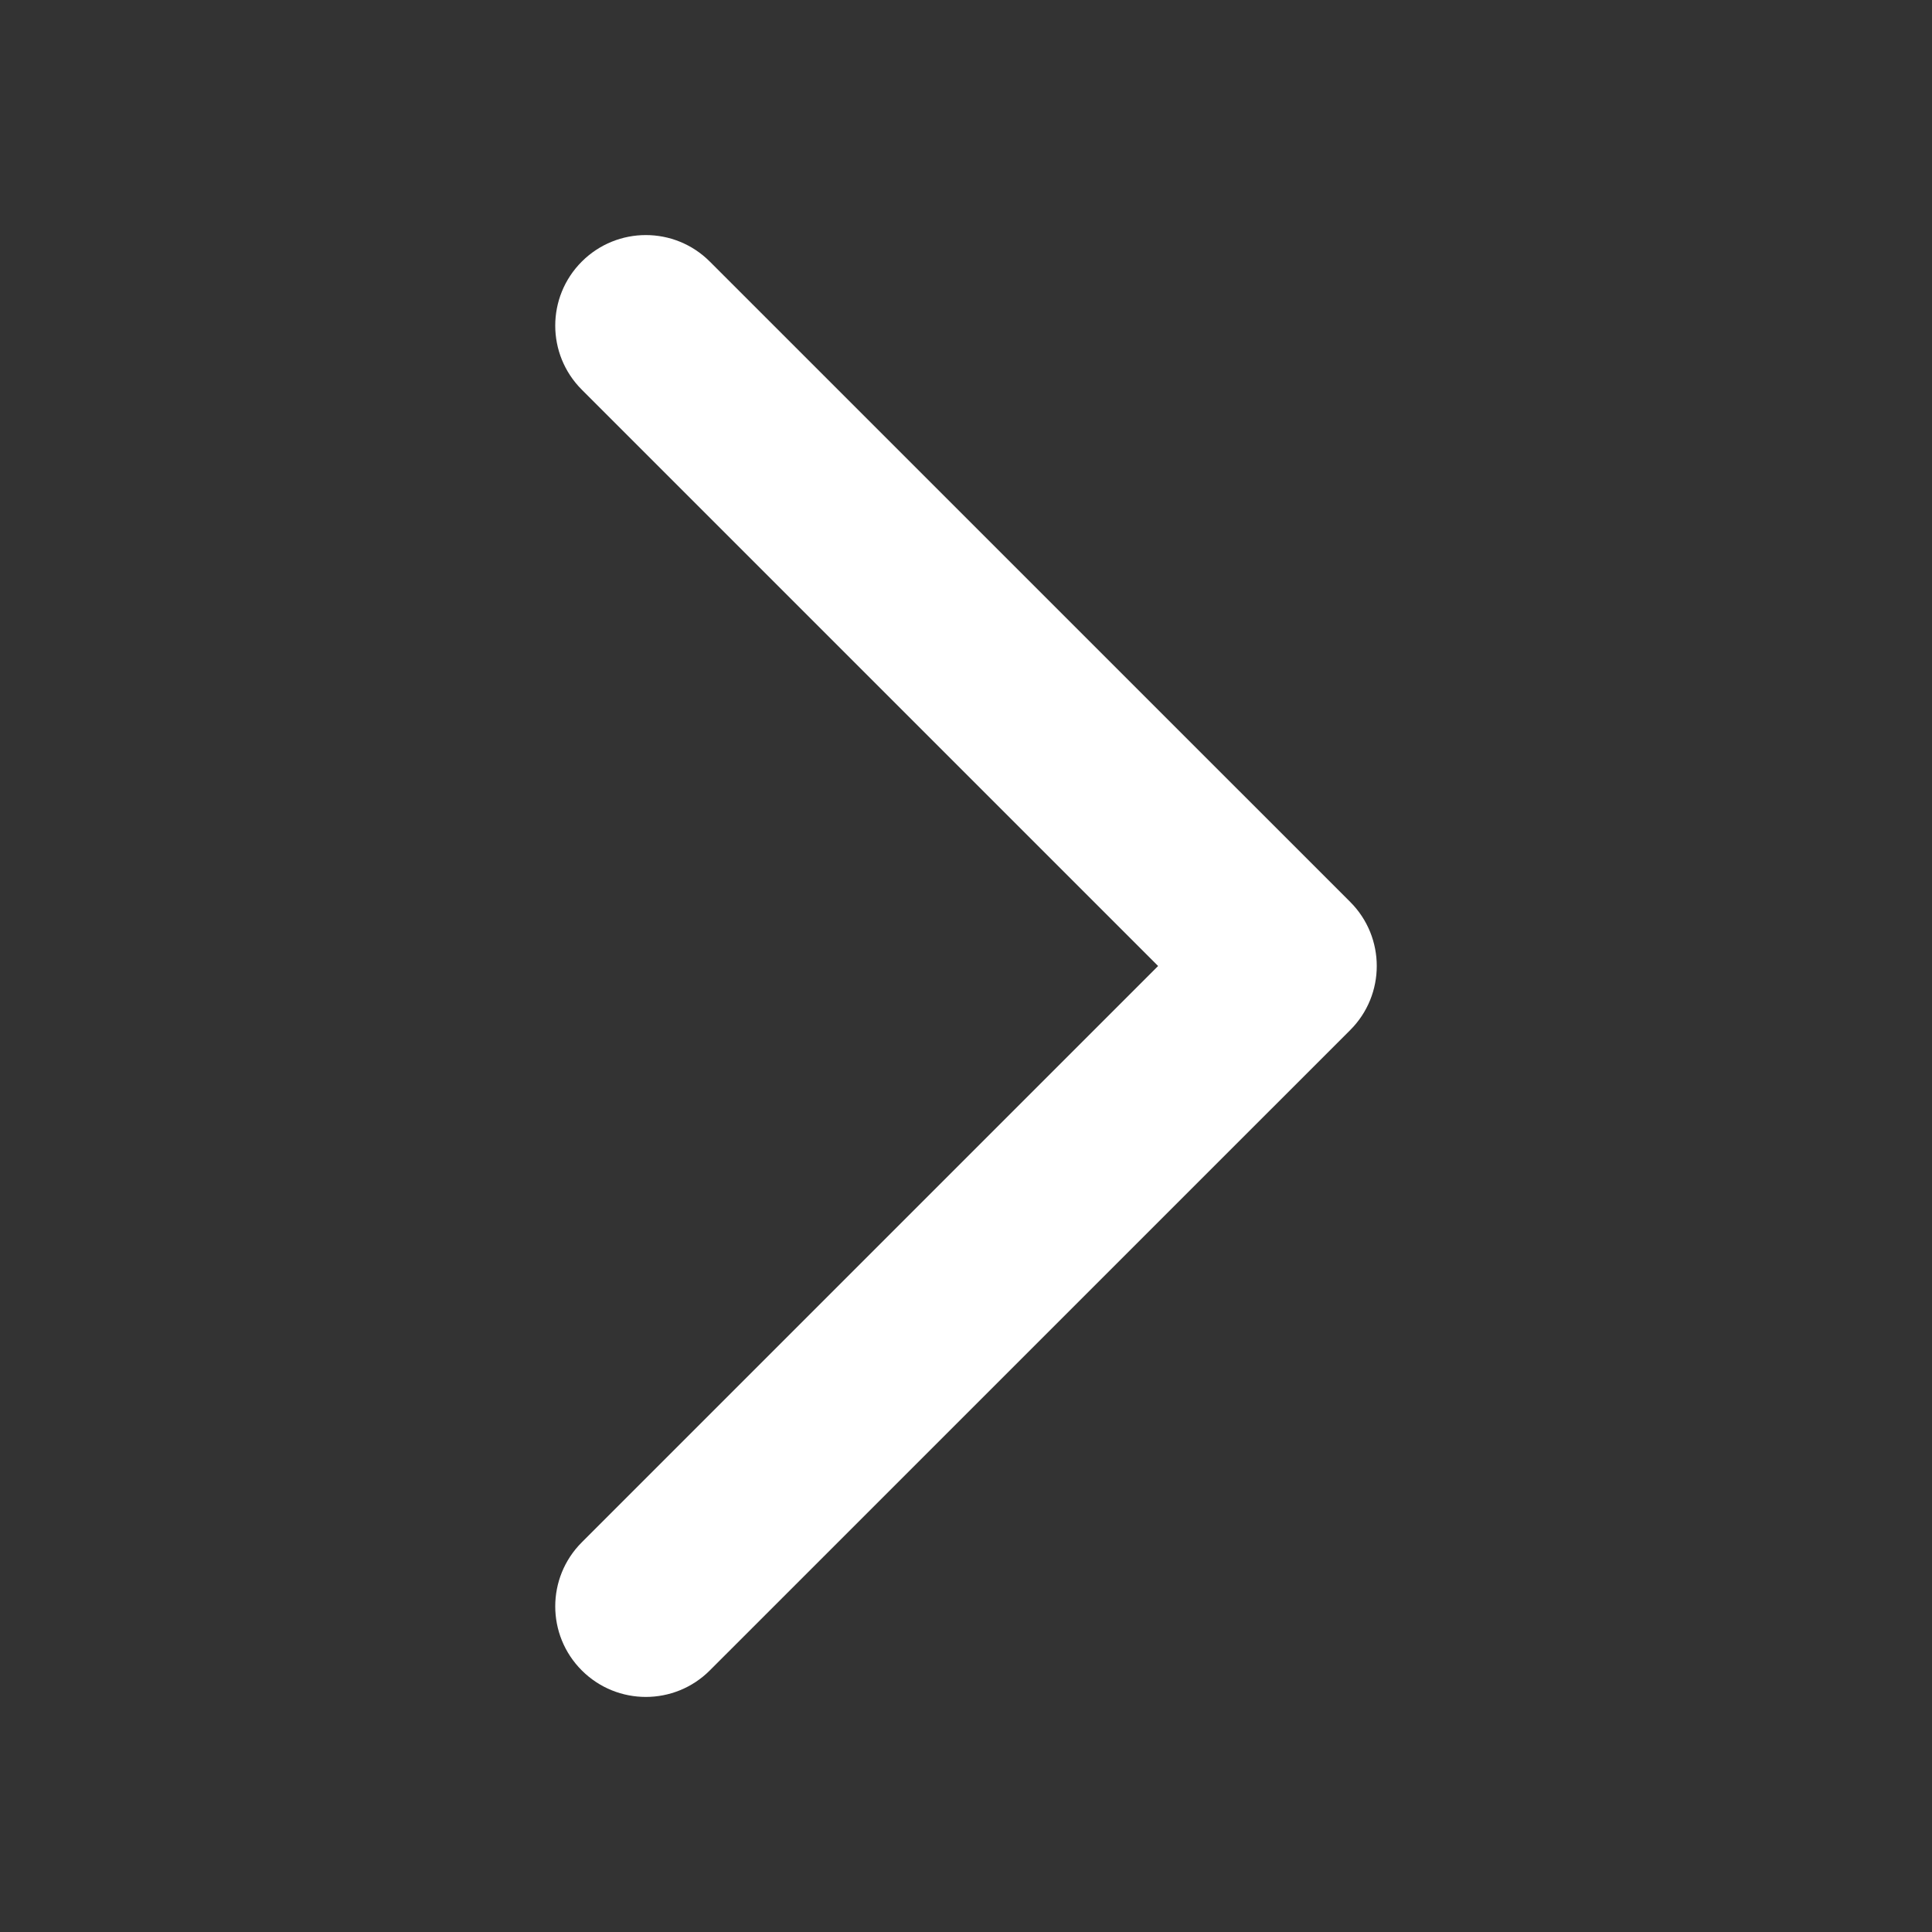 <?xml version="1.0" encoding="utf-8"?>
<!DOCTYPE svg PUBLIC "-//W3C//DTD SVG 1.1//EN" "http://www.w3.org/Graphics/SVG/1.1/DTD/svg11.dtd">
<svg xmlns="http://www.w3.org/2000/svg" xmlns:xlink="http://www.w3.org/1999/xlink" version="1.1" baseProfile="full" width="32" height="32" viewBox="0 0 32.00 32.00" enable-background="new 0 0 32.00 32.00" xml:space="preserve">
	<rect x="0" y="0" width="32.00" height="32.00" fill="#333333" stroke="none"/>
	<path fill="#ffffff" d="M 11.757,4.333L 22.364,14.939C 22.95,15.525 22.95,16.475 22.364,17.061L 11.757,27.667C 11.172,28.253 10.222,28.253 9.636,27.667C 9.05,27.081 9.05,26.132 9.636,25.546L 19.182,16L 9.636,6.454C 9.05,5.868 9.05,4.919 9.636,4.333C 10.222,3.747 11.172,3.747 11.757,4.333 Z "/>
</svg>
